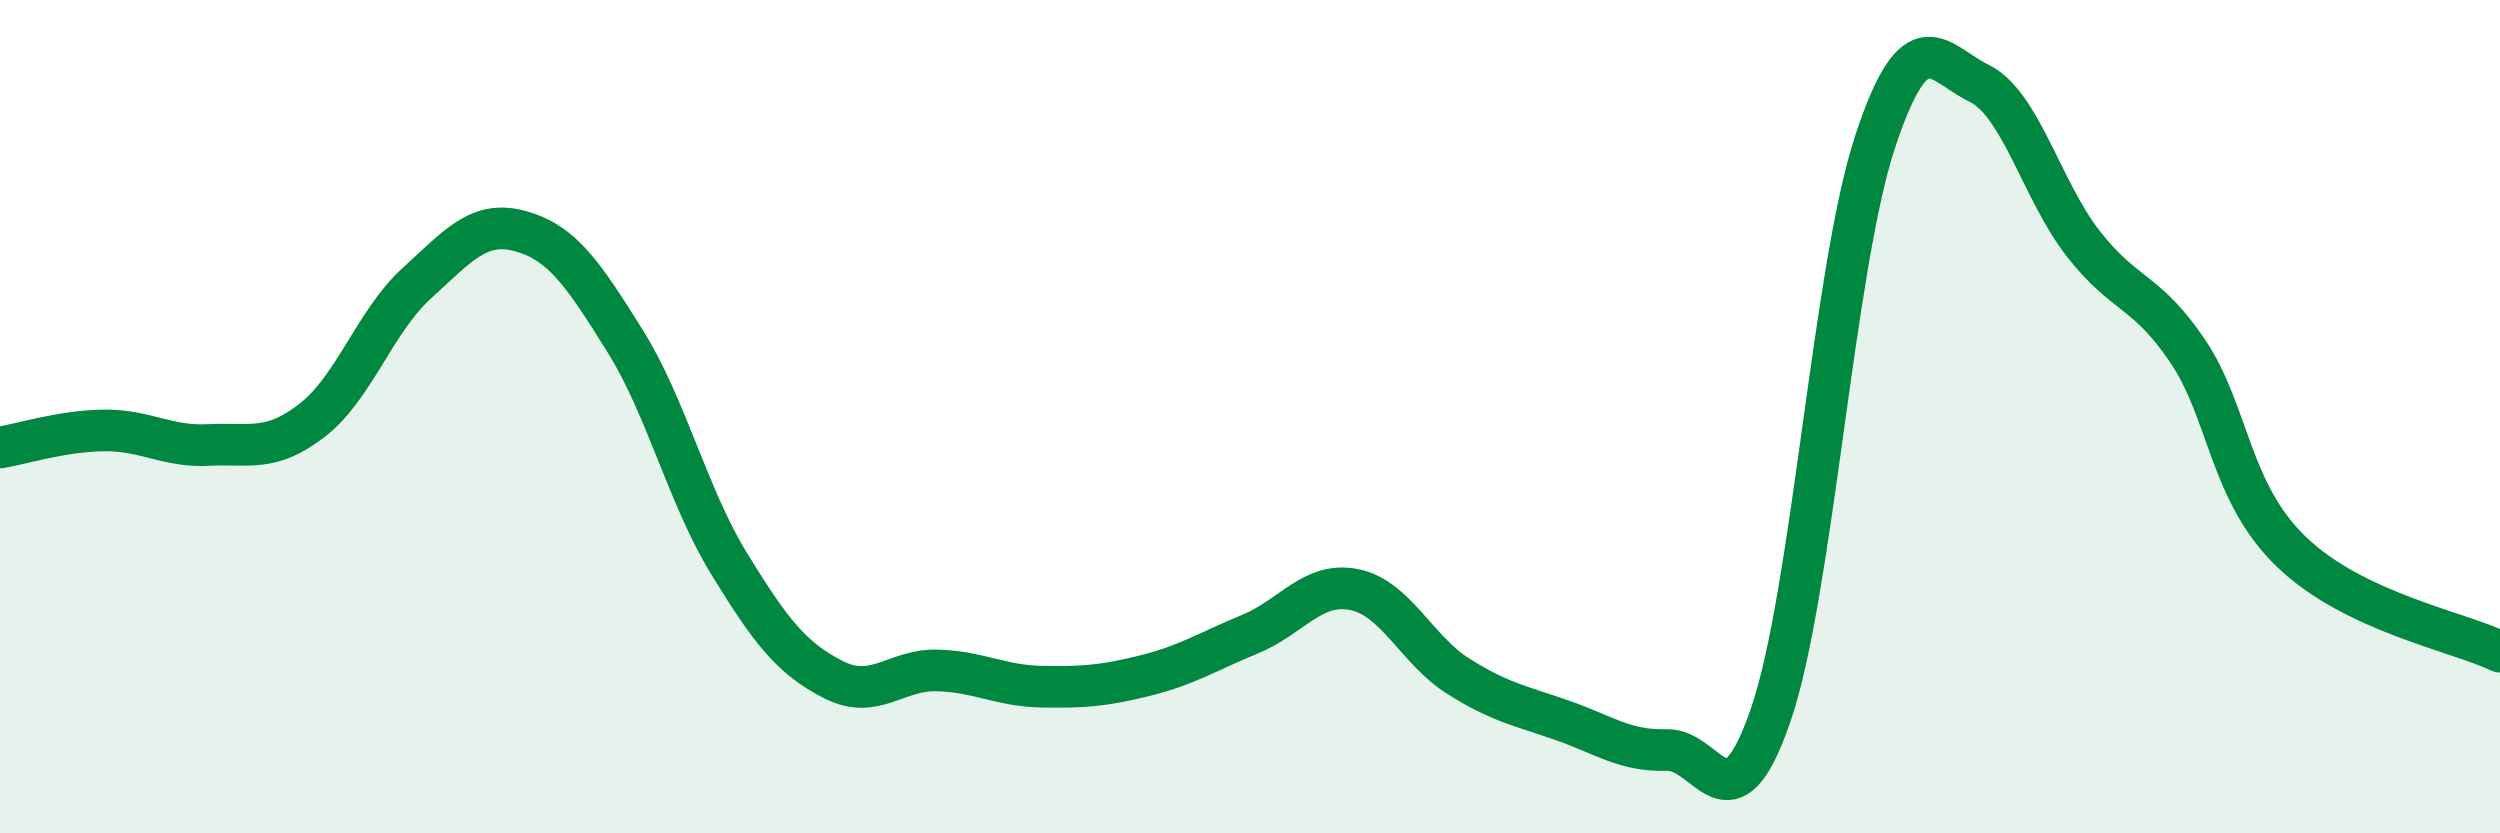 
    <svg width="60" height="20" viewBox="0 0 60 20" xmlns="http://www.w3.org/2000/svg">
      <path
        d="M 0,10.74 C 0.5,10.66 1.5,10.34 2.5,10.33 C 3.5,10.32 4,10.73 5,10.68 C 6,10.63 6.5,10.86 7.5,10.08 C 8.5,9.3 9,7.71 10,6.8 C 11,5.89 11.5,5.27 12.5,5.55 C 13.5,5.83 14,6.58 15,8.18 C 16,9.78 16.5,11.9 17.5,13.53 C 18.5,15.16 19,15.8 20,16.31 C 21,16.82 21.5,16.06 22.5,16.09 C 23.5,16.12 24,16.46 25,16.48 C 26,16.5 26.5,16.46 27.5,16.21 C 28.5,15.96 29,15.63 30,15.22 C 31,14.81 31.5,13.95 32.5,14.15 C 33.5,14.35 34,15.6 35,16.23 C 36,16.86 36.5,16.94 37.5,17.29 C 38.5,17.64 39,18.03 40,18 C 41,17.97 41.5,20.07 42.5,17.15 C 43.5,14.23 44,6.44 45,3.41 C 46,0.38 46.5,1.51 47.5,2 C 48.5,2.49 49,4.57 50,5.85 C 51,7.13 51.5,6.94 52.5,8.42 C 53.5,9.9 53.5,11.81 55,13.25 C 56.5,14.69 59,15.16 60,15.64L60 20L0 20Z"
        fill="#008740"
        opacity="0.1"
        stroke-linecap="round"
        stroke-linejoin="round"
      />
      <path
        d="M 0,10.74 C 0.5,10.66 1.5,10.34 2.5,10.33 C 3.5,10.32 4,10.73 5,10.68 C 6,10.63 6.5,10.86 7.5,10.08 C 8.5,9.3 9,7.71 10,6.8 C 11,5.89 11.5,5.27 12.5,5.55 C 13.5,5.83 14,6.58 15,8.18 C 16,9.78 16.5,11.9 17.5,13.53 C 18.5,15.16 19,15.8 20,16.31 C 21,16.82 21.5,16.06 22.5,16.09 C 23.5,16.12 24,16.46 25,16.48 C 26,16.5 26.5,16.46 27.5,16.21 C 28.5,15.96 29,15.63 30,15.22 C 31,14.81 31.5,13.95 32.5,14.15 C 33.5,14.35 34,15.6 35,16.23 C 36,16.86 36.5,16.94 37.5,17.29 C 38.5,17.64 39,18.03 40,18 C 41,17.97 41.5,20.07 42.5,17.15 C 43.5,14.23 44,6.44 45,3.41 C 46,0.38 46.5,1.51 47.5,2 C 48.5,2.49 49,4.57 50,5.85 C 51,7.13 51.5,6.94 52.5,8.42 C 53.5,9.9 53.5,11.81 55,13.25 C 56.5,14.69 59,15.16 60,15.64"
        stroke="#008740"
        stroke-width="1"
        fill="none"
        stroke-linecap="round"
        stroke-linejoin="round"
      />
    </svg>
  